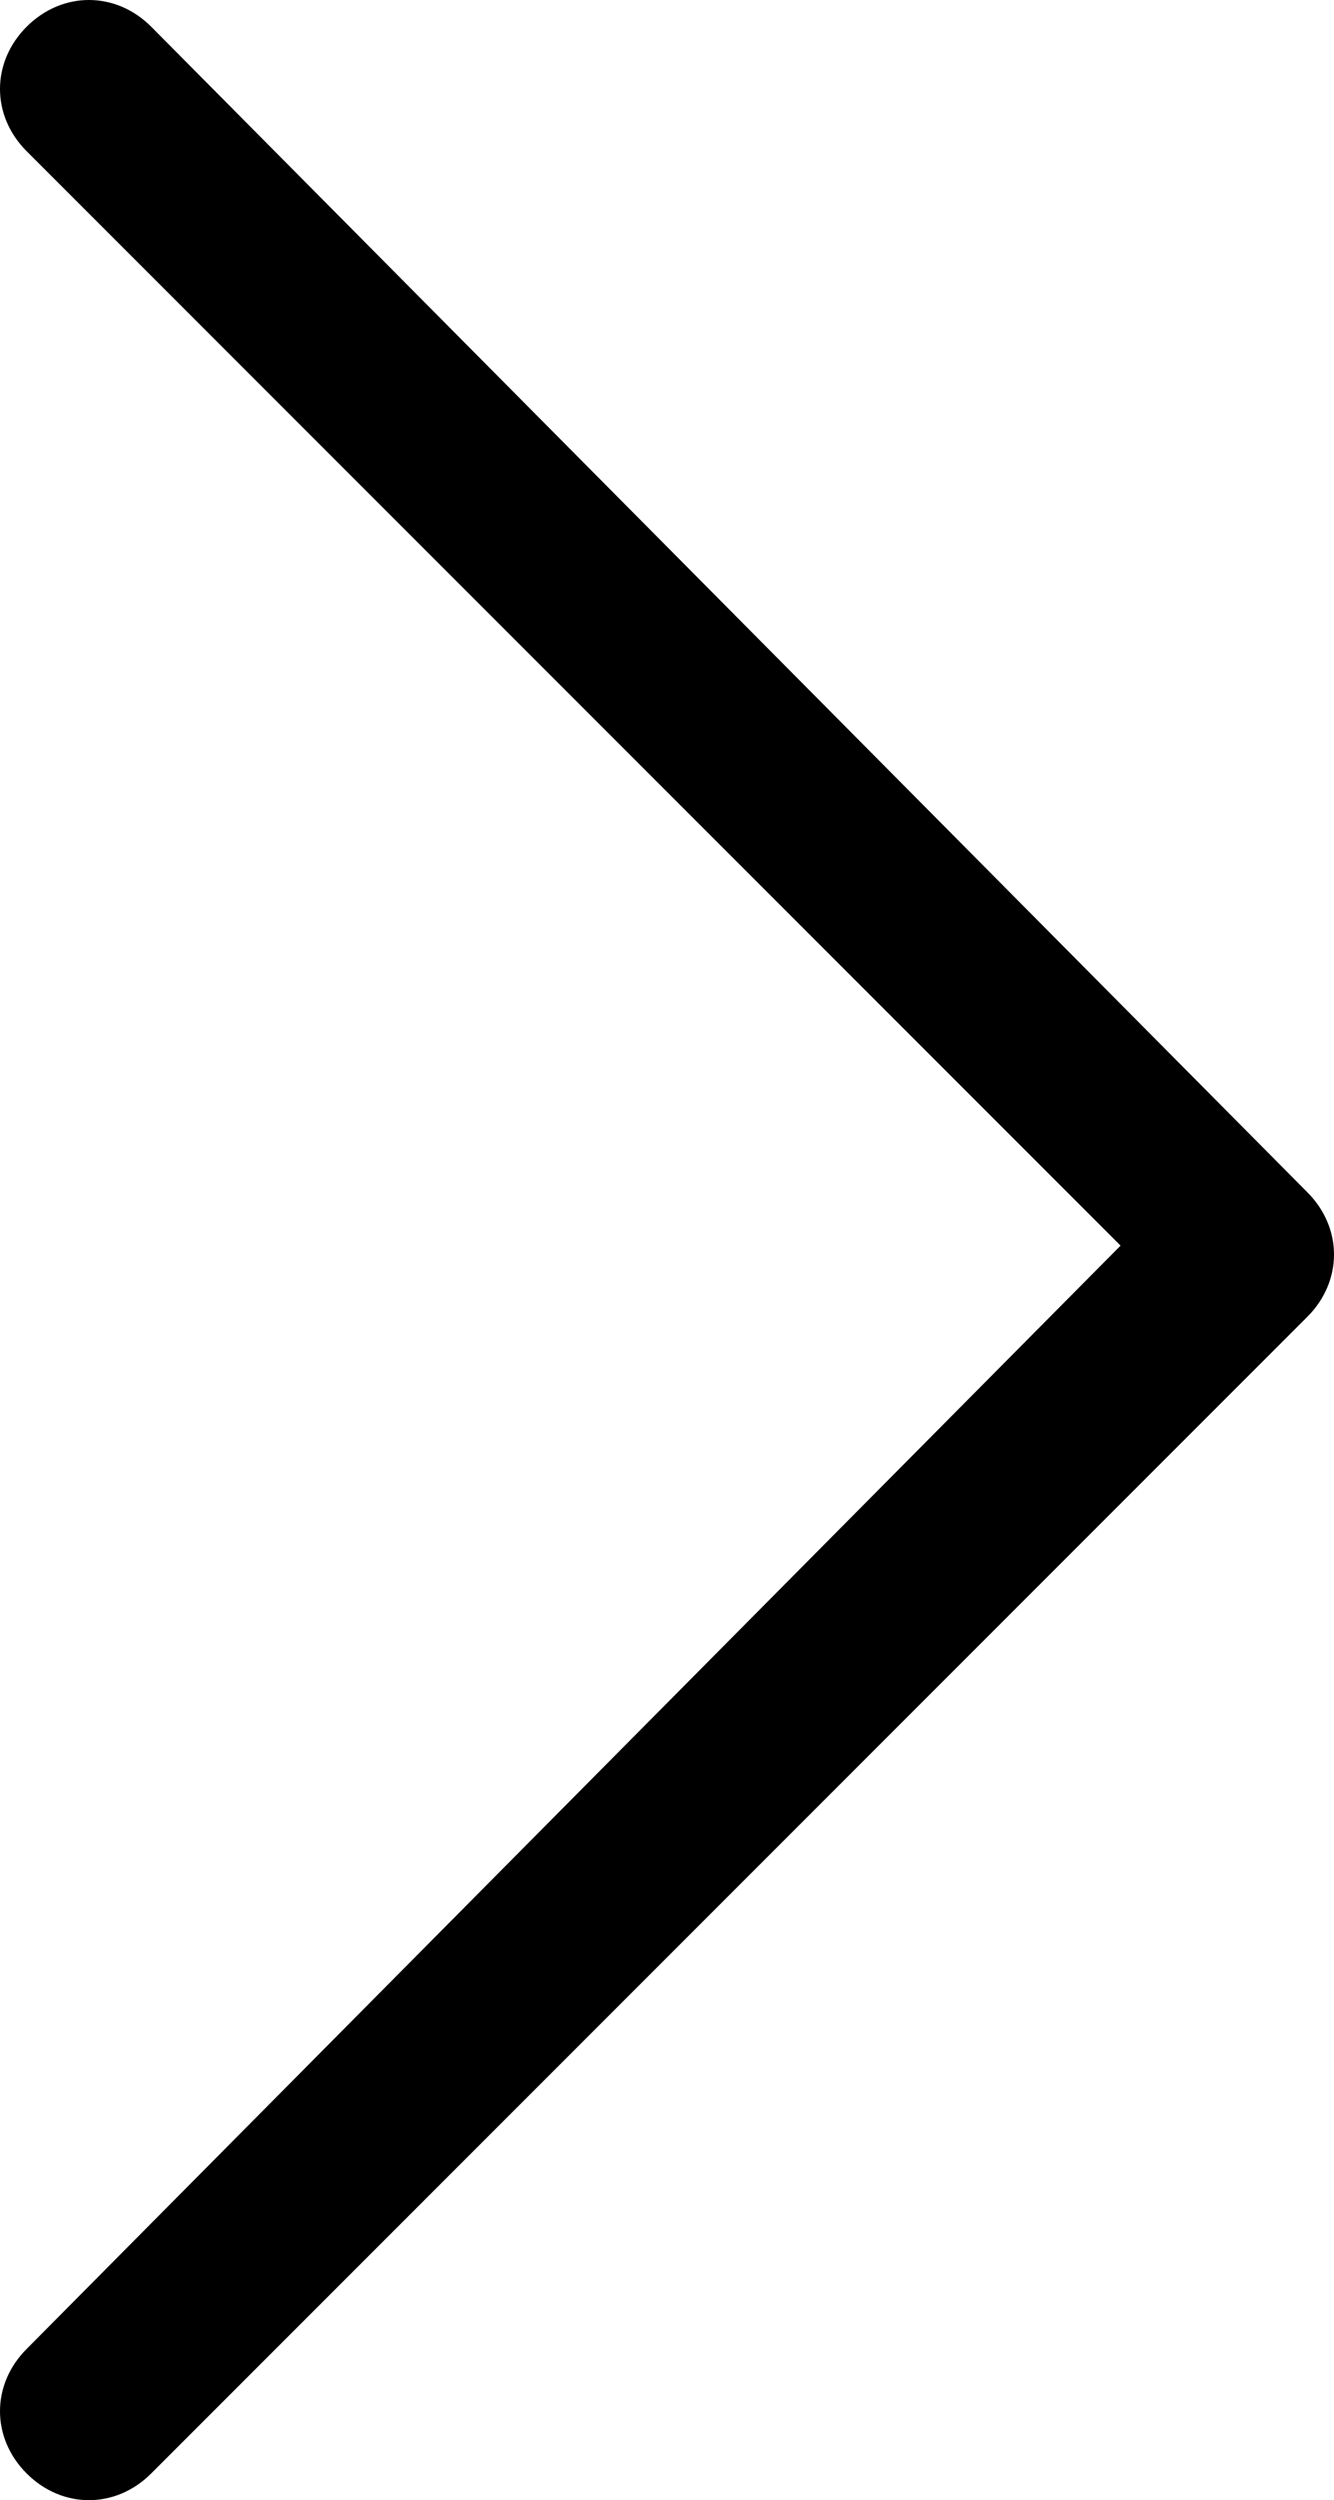 <?xml version="1.0" encoding="utf-8"?>
<!-- Generator: Adobe Illustrator 21.0.2, SVG Export Plug-In . SVG Version: 6.00 Build 0)  -->
<svg version="1.1" id="Layer_1" xmlns="http://www.w3.org/2000/svg" xmlns:xlink="http://www.w3.org/1999/xlink" x="0px" y="0px"
	 viewBox="0 0 15 28.1" style="enable-background:new 0 0 15 28.1;" xml:space="preserve">
<path d="M1.7,0.3c-0.4-0.4-1-0.4-1.4,0s-0.4,1,0,1.4L12.6,14L0.3,26.4c-0.4,0.4-0.4,1,0,1.4s1,0.4,1.4,0l13-13l0,0
	c0.4-0.4,0.4-1,0-1.4l0,0L1.7,0.3L1.7,0.3z"/>
</svg>
